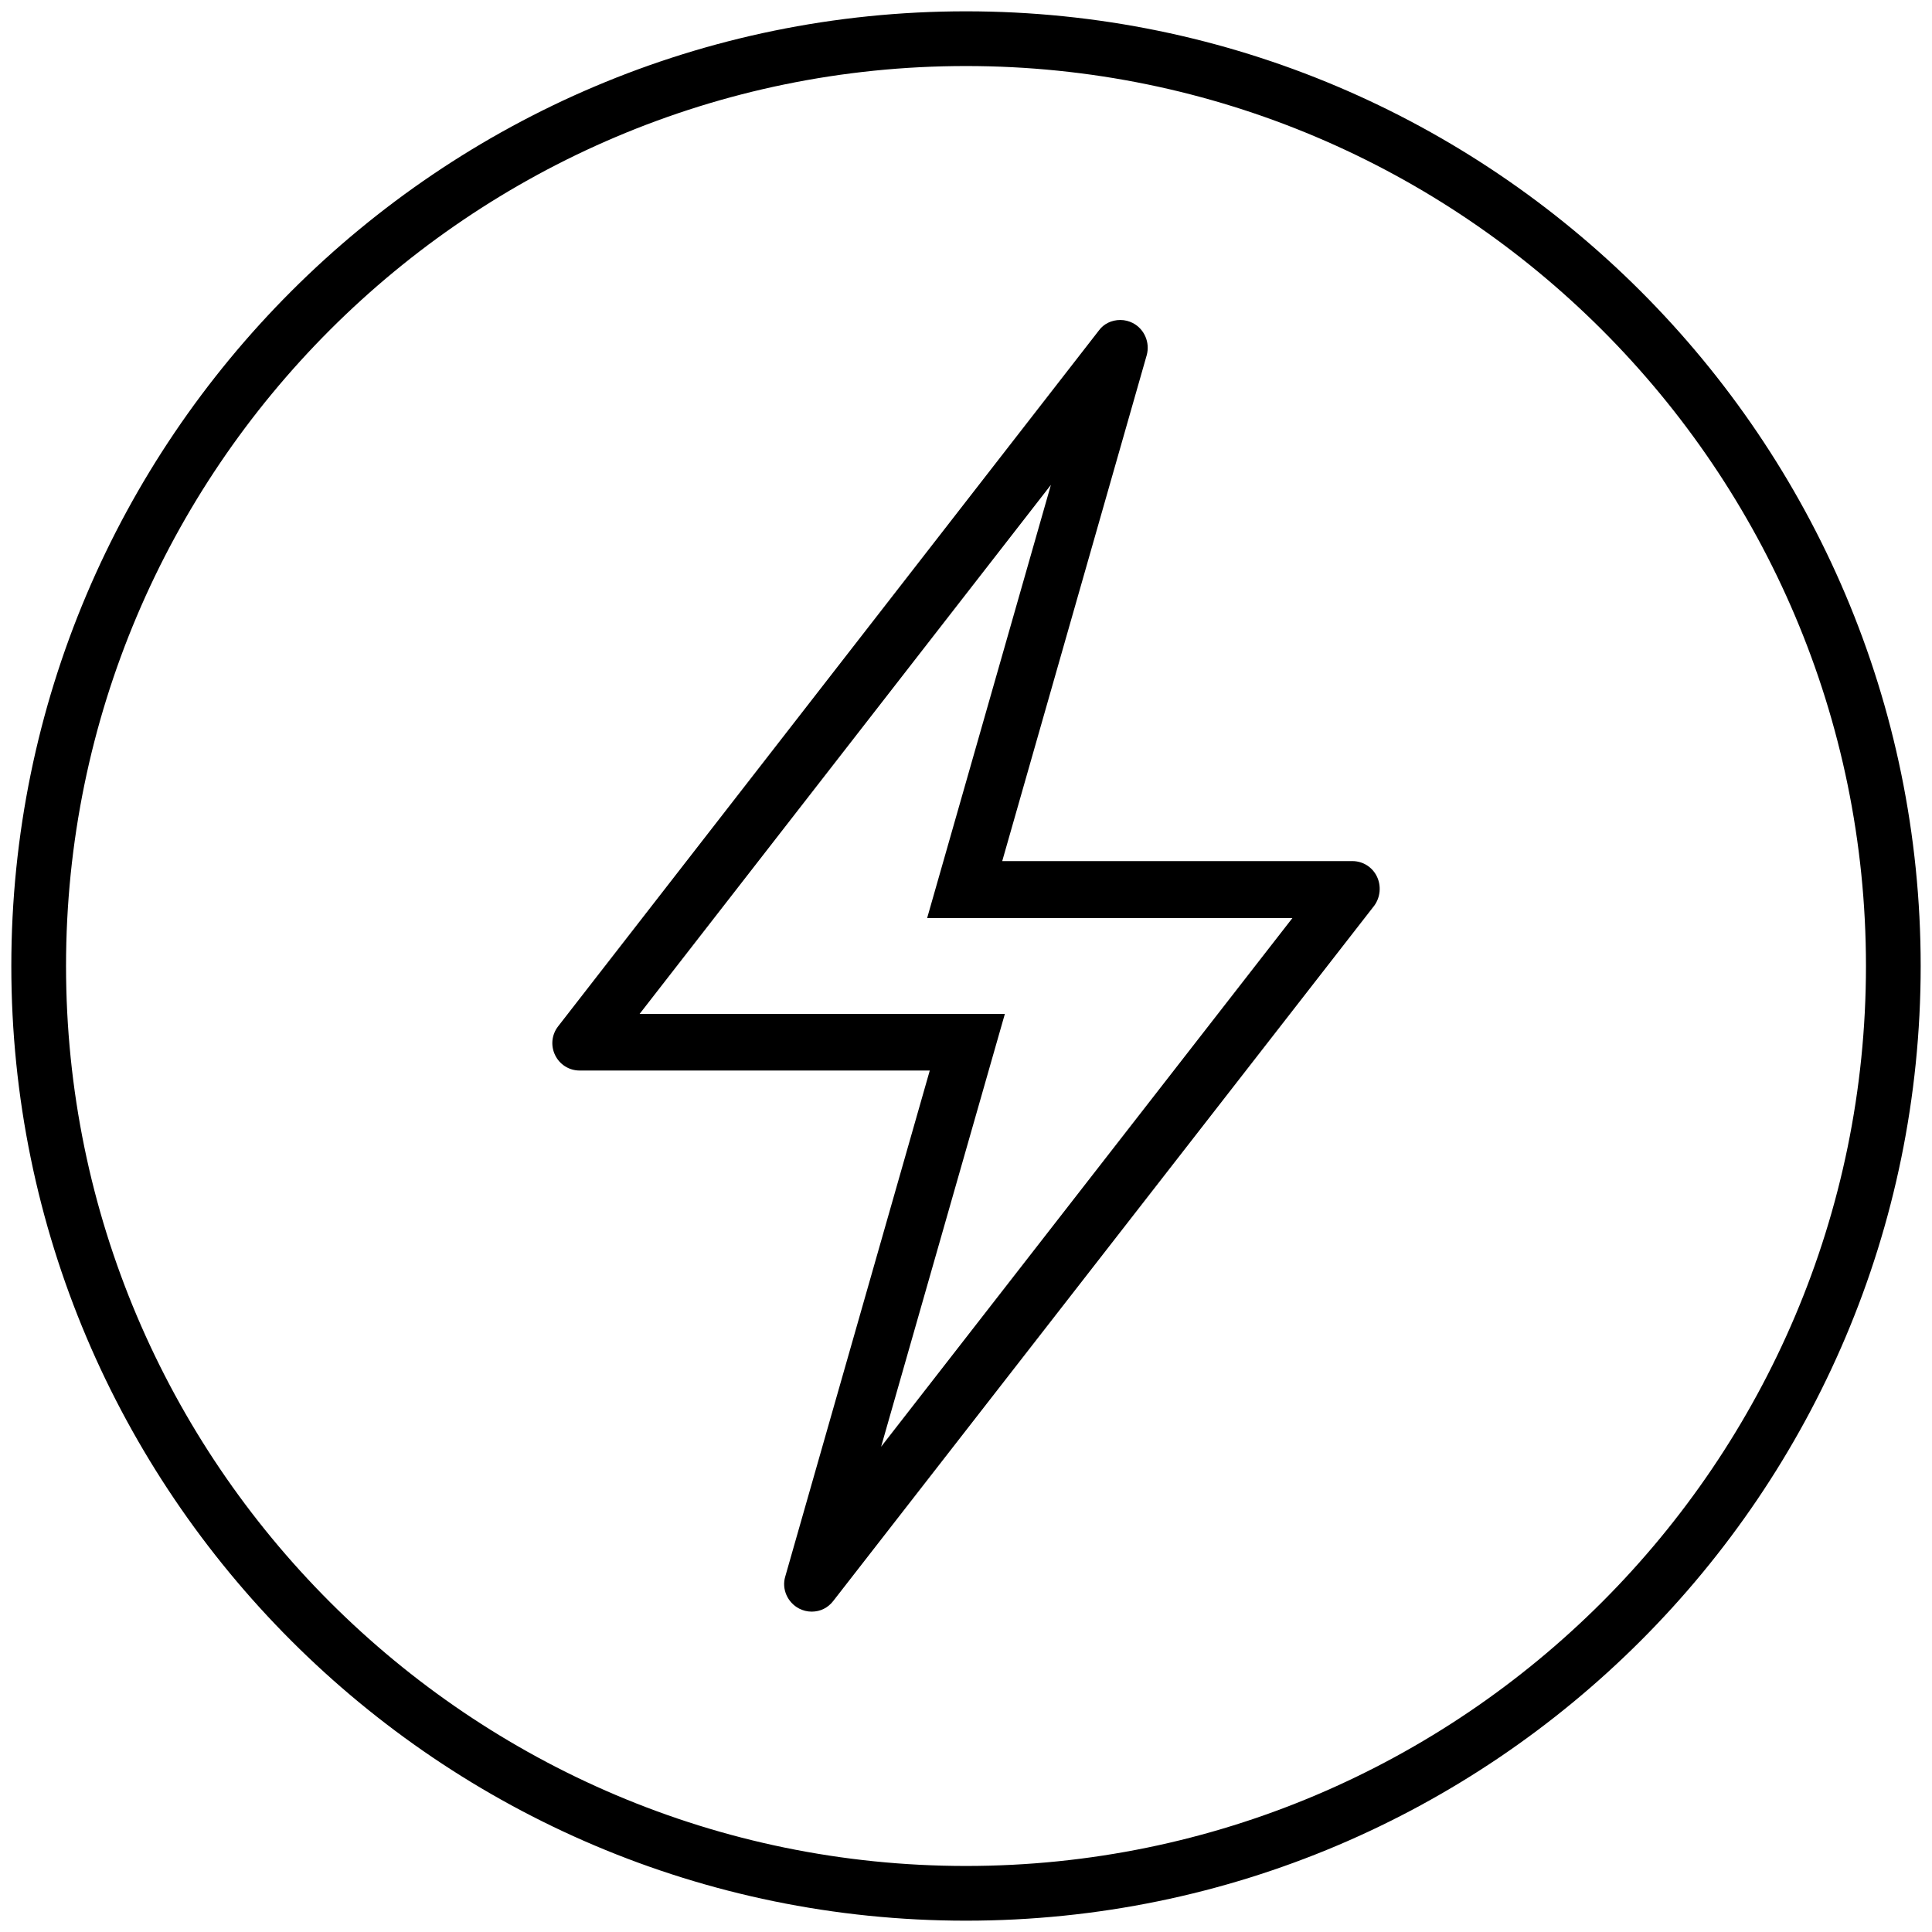 <?xml version="1.0" encoding="utf-8"?>
<!-- Generator: Adobe Illustrator 27.2.0, SVG Export Plug-In . SVG Version: 6.00 Build 0)  -->
<svg version="1.1" id="Capa_1" xmlns="http://www.w3.org/2000/svg" xmlns:xlink="http://www.w3.org/1999/xlink" x="0px" y="0px"
	 viewBox="0 0 512 512" style="enable-background:new 0 0 512 512;" xml:space="preserve">
<path d="M256,509C116.5,509,3,395.5,3,256S116.5,3,256,3s253,113.5,253,253S395.5,509,256,509z M256,17.5
	c-131.5,0-238.5,107-238.5,238.5s107,238.5,238.5,238.5s238.5-107,238.5-238.5S387.5,17.5,256,17.5z"/>
<path d="M364.9,232.3c-1.2-2.5-3.7-4.1-6.5-4.1h-92.8l38.3-134.1c0.9-3.3-0.6-6.9-3.7-8.5c-1-0.5-2.1-0.8-3.3-0.8
	c-2.3,0-4.4,1-5.7,2.8L147.9,272c-1.7,2.2-2,5.1-0.8,7.6c1.2,2.5,3.7,4.1,6.5,4.1h92.8l-38.3,134.1c-1,3.3,0.6,6.9,3.7,8.5
	c1,0.5,2.1,0.8,3.3,0.8c2.3,0,4.3-1,5.7-2.8l143.4-184.3C365.8,237.8,366.1,234.8,364.9,232.3z M233.5,383.4l32.8-114.7h-96.8
	l109-140.2l-32.8,114.8h96.8L233.5,383.4z"/>
</svg>

